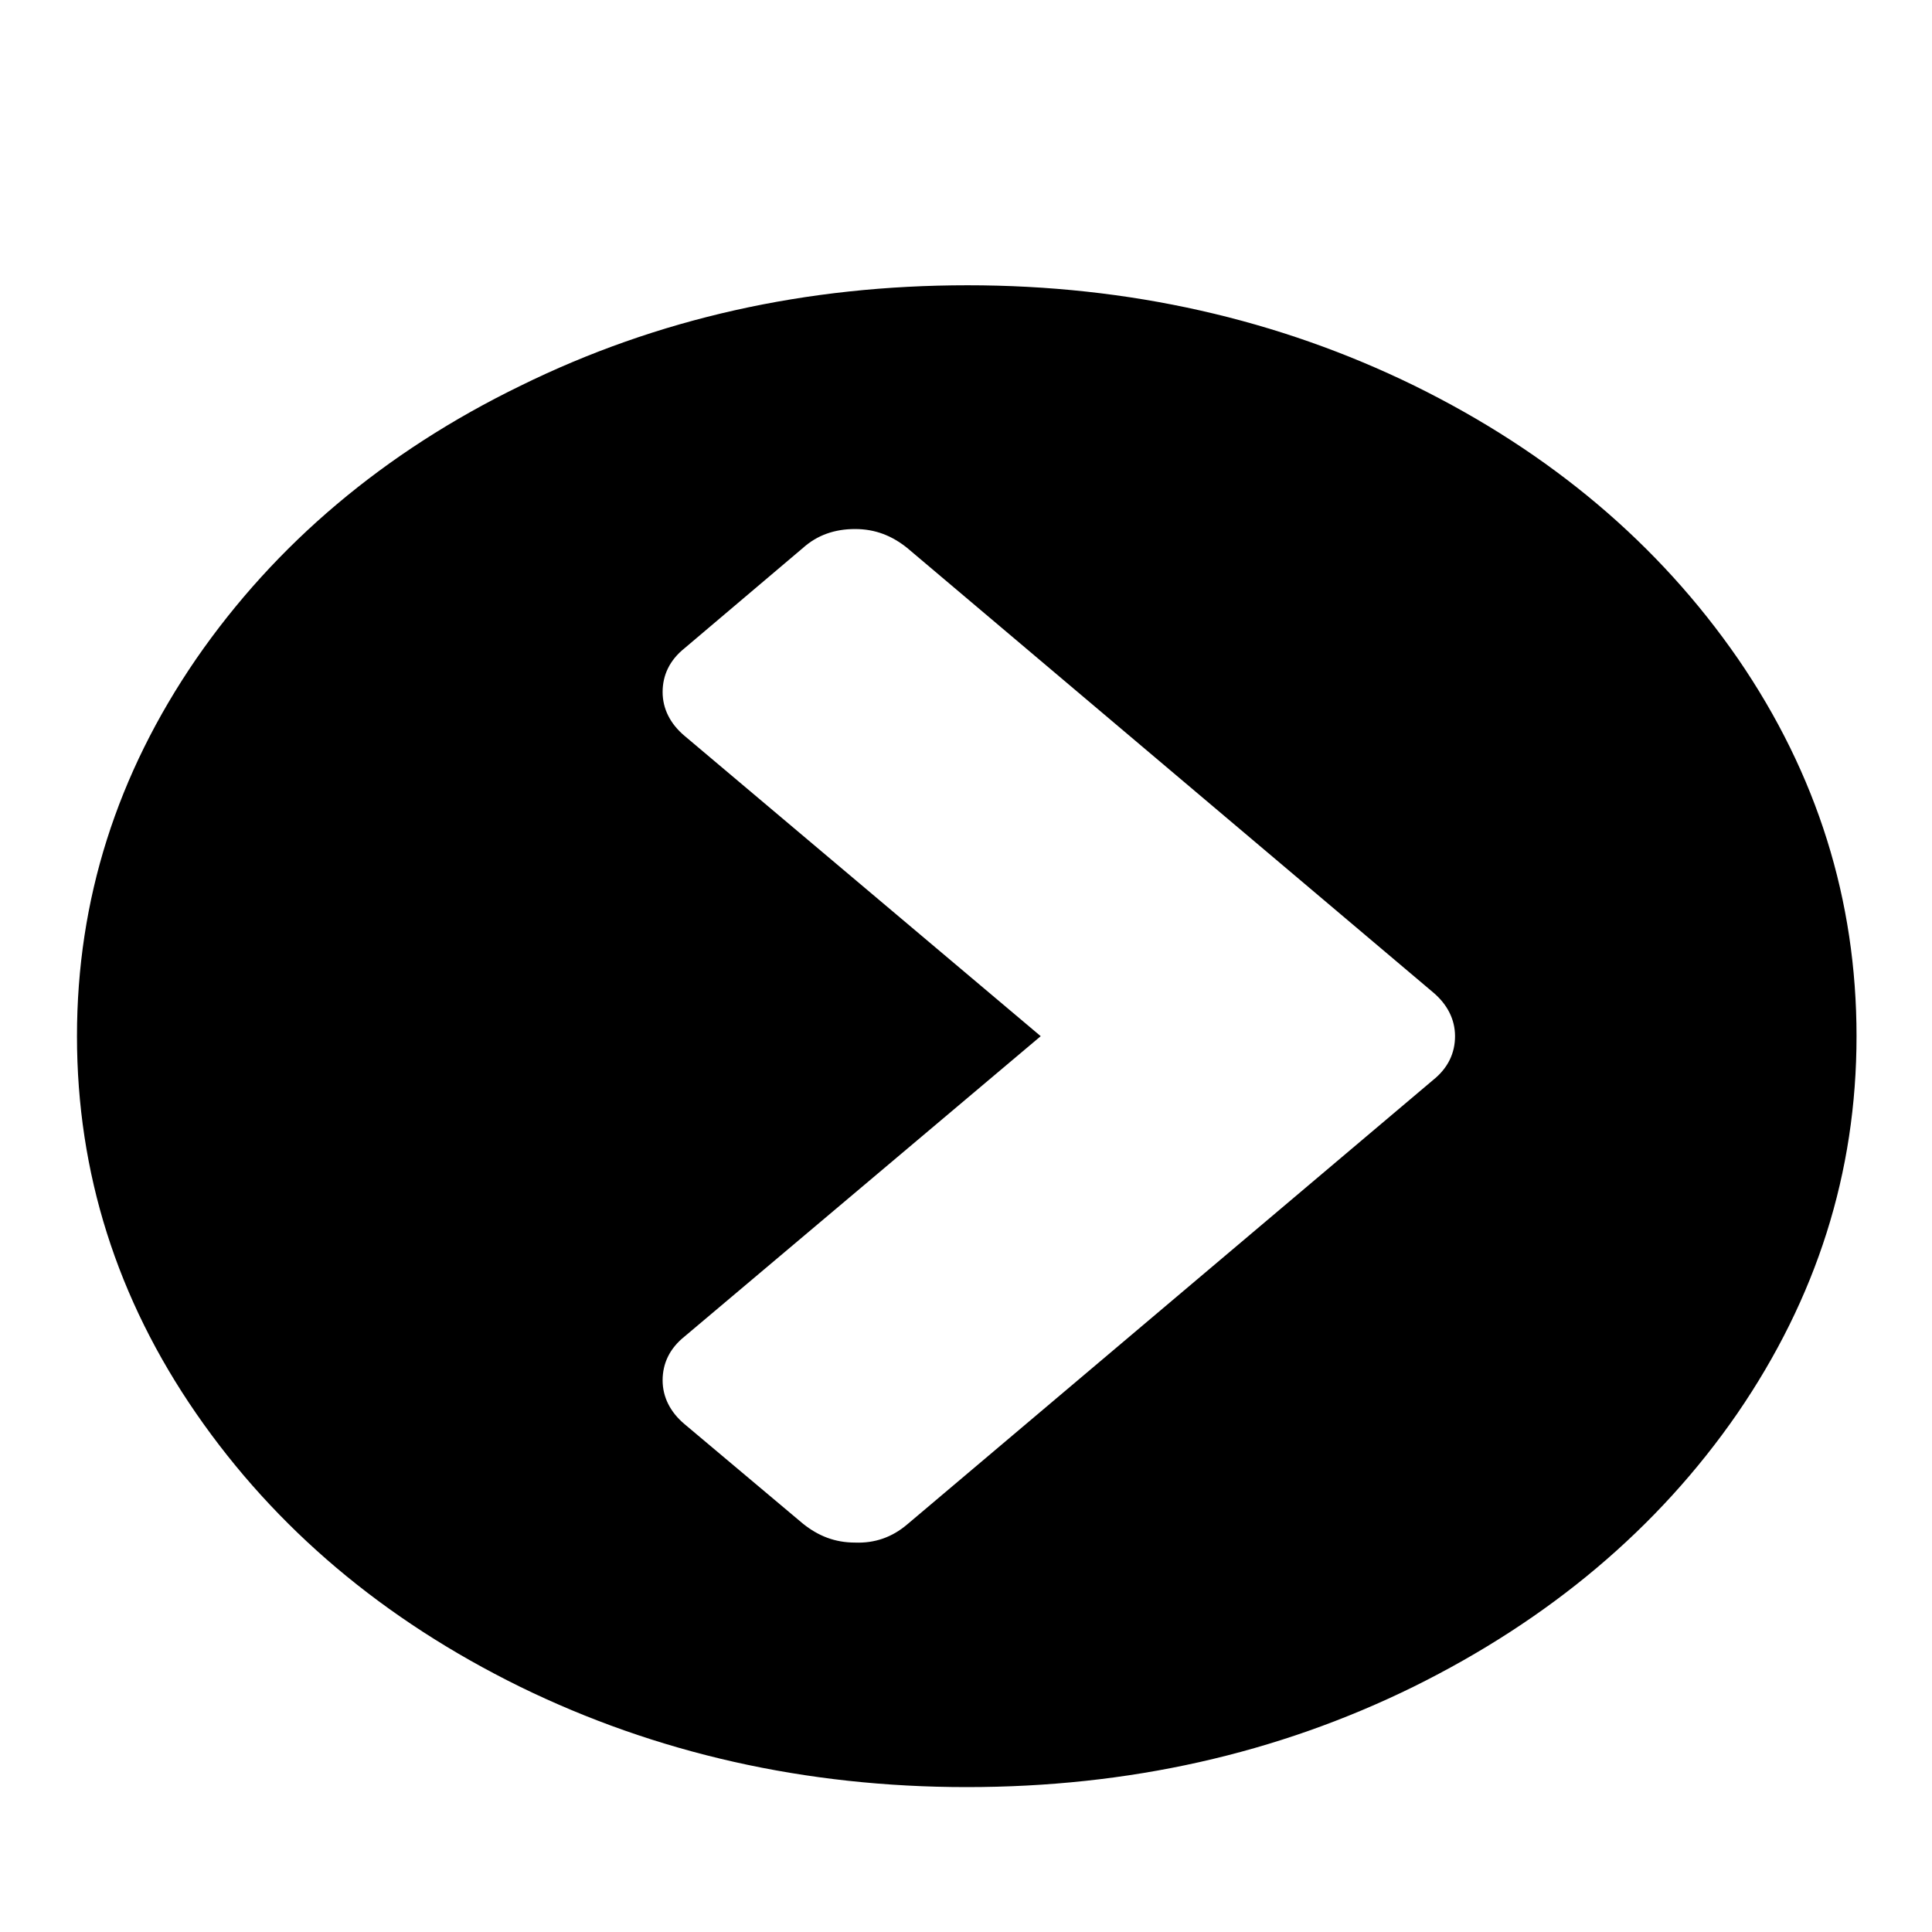 <?xml version="1.0" encoding="utf-8"?>
<!-- Svg Vector Icons : http://www.onlinewebfonts.com/icon -->
<!DOCTYPE svg PUBLIC "-//W3C//DTD SVG 1.1//EN" "http://www.w3.org/Graphics/SVG/1.1/DTD/svg11.dtd">
<svg version="1.1" xmlns="http://www.w3.org/2000/svg" xmlns:xlink="http://www.w3.org/1999/xlink" x="0px" y="0px" viewBox="0 0 256 256" enable-background="new 0 0 256 256" xml:space="preserve">
<g><g><path fill="#000000" d="M10,19.1L10,19.1L10,19.1z"/><path fill="#000000" d="M120.2,202l69.7-58.9c2-1.6,2.9-3.6,2.9-5.8c0-2.2-1-4.2-2.9-5.8l-69.7-58.9c-2-1.6-4.2-2.5-6.9-2.5c-2.7,0-5,0.8-6.9,2.5L90.7,85.9c-2,1.6-2.9,3.6-2.9,5.8c0,2.2,1,4.2,2.9,5.8l47.2,39.8l-47.2,39.8c-2,1.6-2.9,3.6-2.9,5.8c0,2.2,1,4.2,2.9,5.8l15.7,13.2c2,1.6,4.2,2.5,6.9,2.5C115.9,204.5,118.2,203.7,120.2,202L120.2,202z M246,137.3c0,18.1-5.3,34.7-15.8,50c-10.5,15.2-24.9,27.3-42.9,36.2c-18.1,8.9-37.8,13.3-59.2,13.3c-21.4,0-41.2-4.5-59.2-13.3c-18.1-8.9-32.4-21-42.9-36.2c-10.5-15.2-15.8-31.9-15.8-50c0-18.1,5.3-34.7,15.8-50c10.5-15.2,24.9-27.4,43-36.2c18.1-8.9,37.8-13.3,59.2-13.3c21.4,0,41.2,4.5,59.2,13.3c18.1,8.9,32.4,21,42.9,36.2C240.8,102.6,246,119.3,246,137.3z"/></g></g>
</svg>